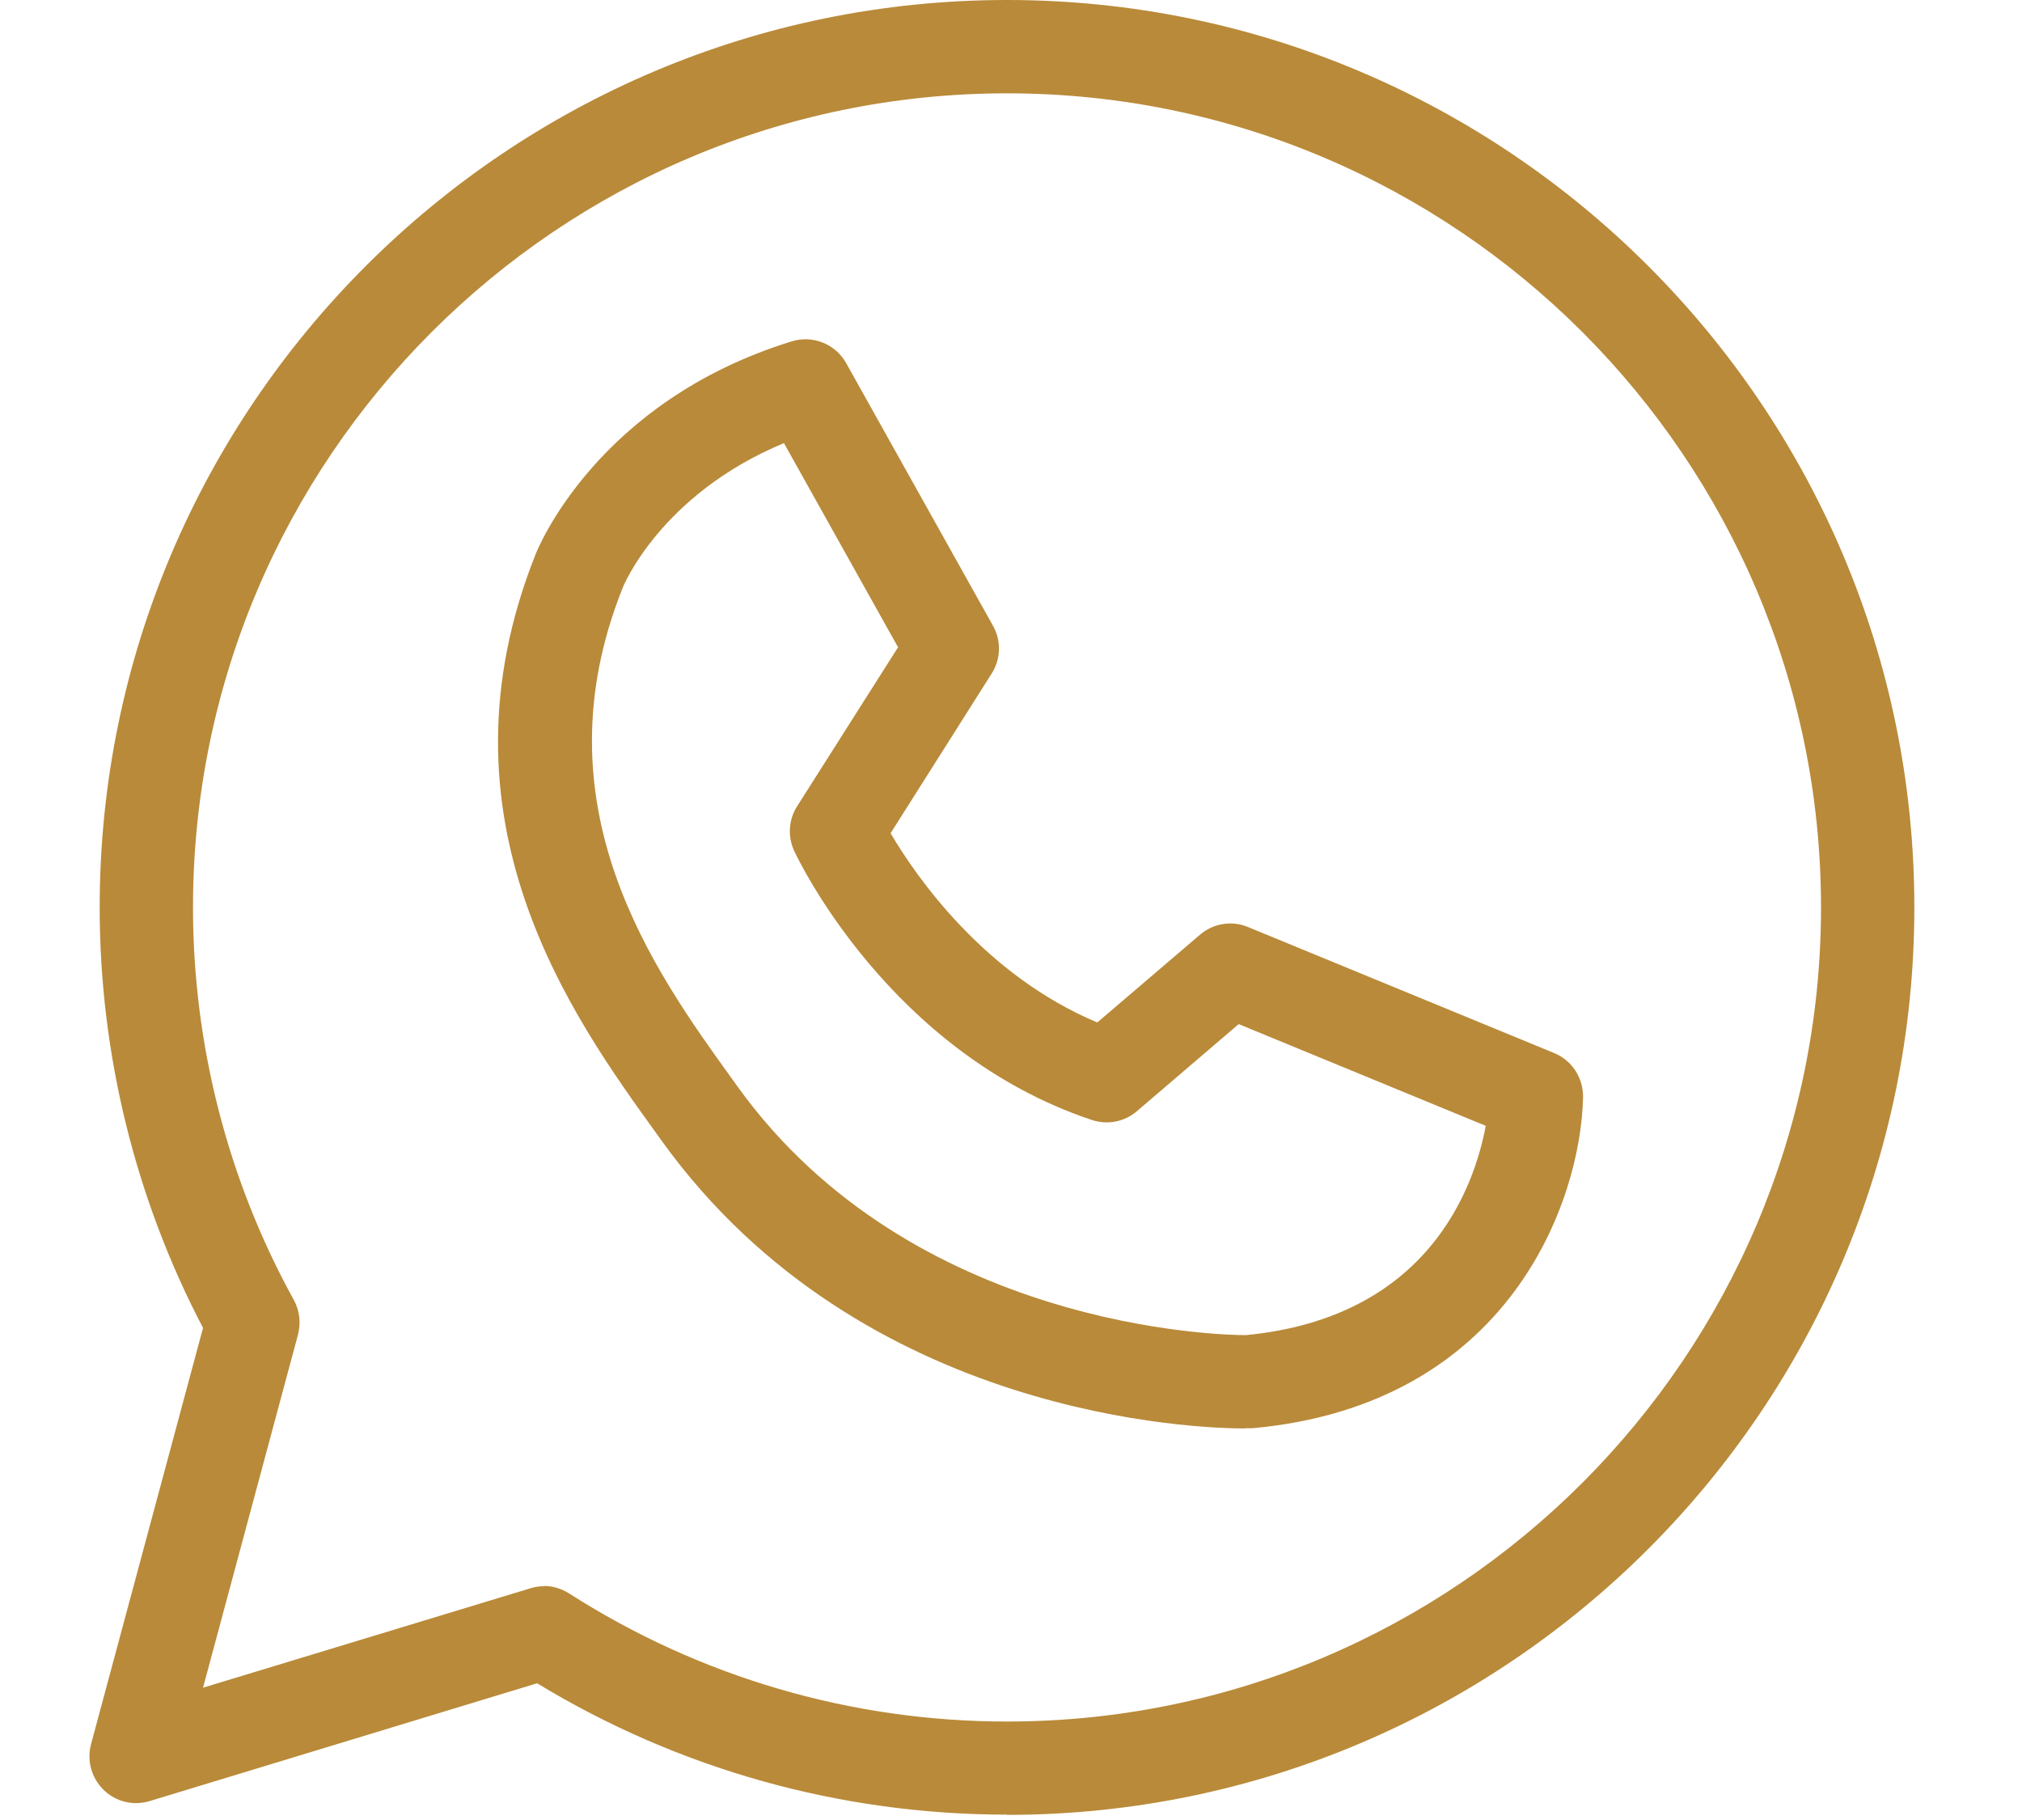 <svg
      width='20'
      height='18'
      viewBox='0 0 79 78'
      fill='#B98A39'
      xmlns='http://www.w3.org/2000/svg'
    >
      <path d='M39.329 77.77C32.209 77.77 25.259 75.83 19.189 72.14L2.579 77.19C1.879 77.4 1.129 77.22 0.609 76.71C0.089 76.2 -0.121 75.46 0.069 74.75L4.869 56.91C1.969 51.38 0.439 45.17 0.439 38.89C0.439 17.44 17.889 0 39.329 0C60.769 0 78.219 17.44 78.219 38.89C78.219 60.34 60.779 77.78 39.329 77.78V77.77ZM19.479 67.97C19.859 67.97 20.229 68.08 20.559 68.29C26.169 71.88 32.659 73.78 39.329 73.78C58.569 73.78 74.219 58.13 74.219 38.89C74.219 19.65 58.569 4 39.329 4C20.089 4 4.439 19.65 4.439 38.89C4.439 44.77 5.929 50.58 8.759 55.71C9.009 56.16 9.069 56.7 8.939 57.2L4.869 72.33L18.899 68.07C19.089 68.01 19.289 67.98 19.479 67.98V67.97Z' />
      <path d='M49.519 61.22C47.629 61.22 33.129 60.82 24.549 48.92L24.319 48.6C20.679 43.56 14.589 35.11 19.129 23.74C19.229 23.49 21.779 17.2 30.099 14.63C30.999 14.35 31.979 14.74 32.439 15.57L38.729 26.82C39.089 27.46 39.069 28.25 38.669 28.87L34.339 35.71C35.439 37.58 38.359 41.79 43.199 43.82L47.599 40.06C48.169 39.57 48.969 39.44 49.659 39.73L62.779 45.13C63.539 45.44 64.029 46.19 64.019 47.02C63.929 51.49 60.849 60.21 49.849 61.21C49.769 61.21 49.759 61.21 49.529 61.21L49.519 61.22ZM29.769 18.99C24.469 21.19 22.859 25.16 22.849 25.21C19.119 34.56 24.199 41.6 27.559 46.26L27.789 46.58C35.269 56.96 48.539 57.22 49.559 57.22C57.409 56.47 59.359 50.86 59.849 48.25L49.259 43.89L44.899 47.62C44.369 48.08 43.629 48.22 42.969 48C34.309 45.11 30.369 36.82 30.209 36.47C29.919 35.85 29.969 35.13 30.329 34.56L34.659 27.74L29.779 19.01L29.769 18.99Z' />
    </svg>